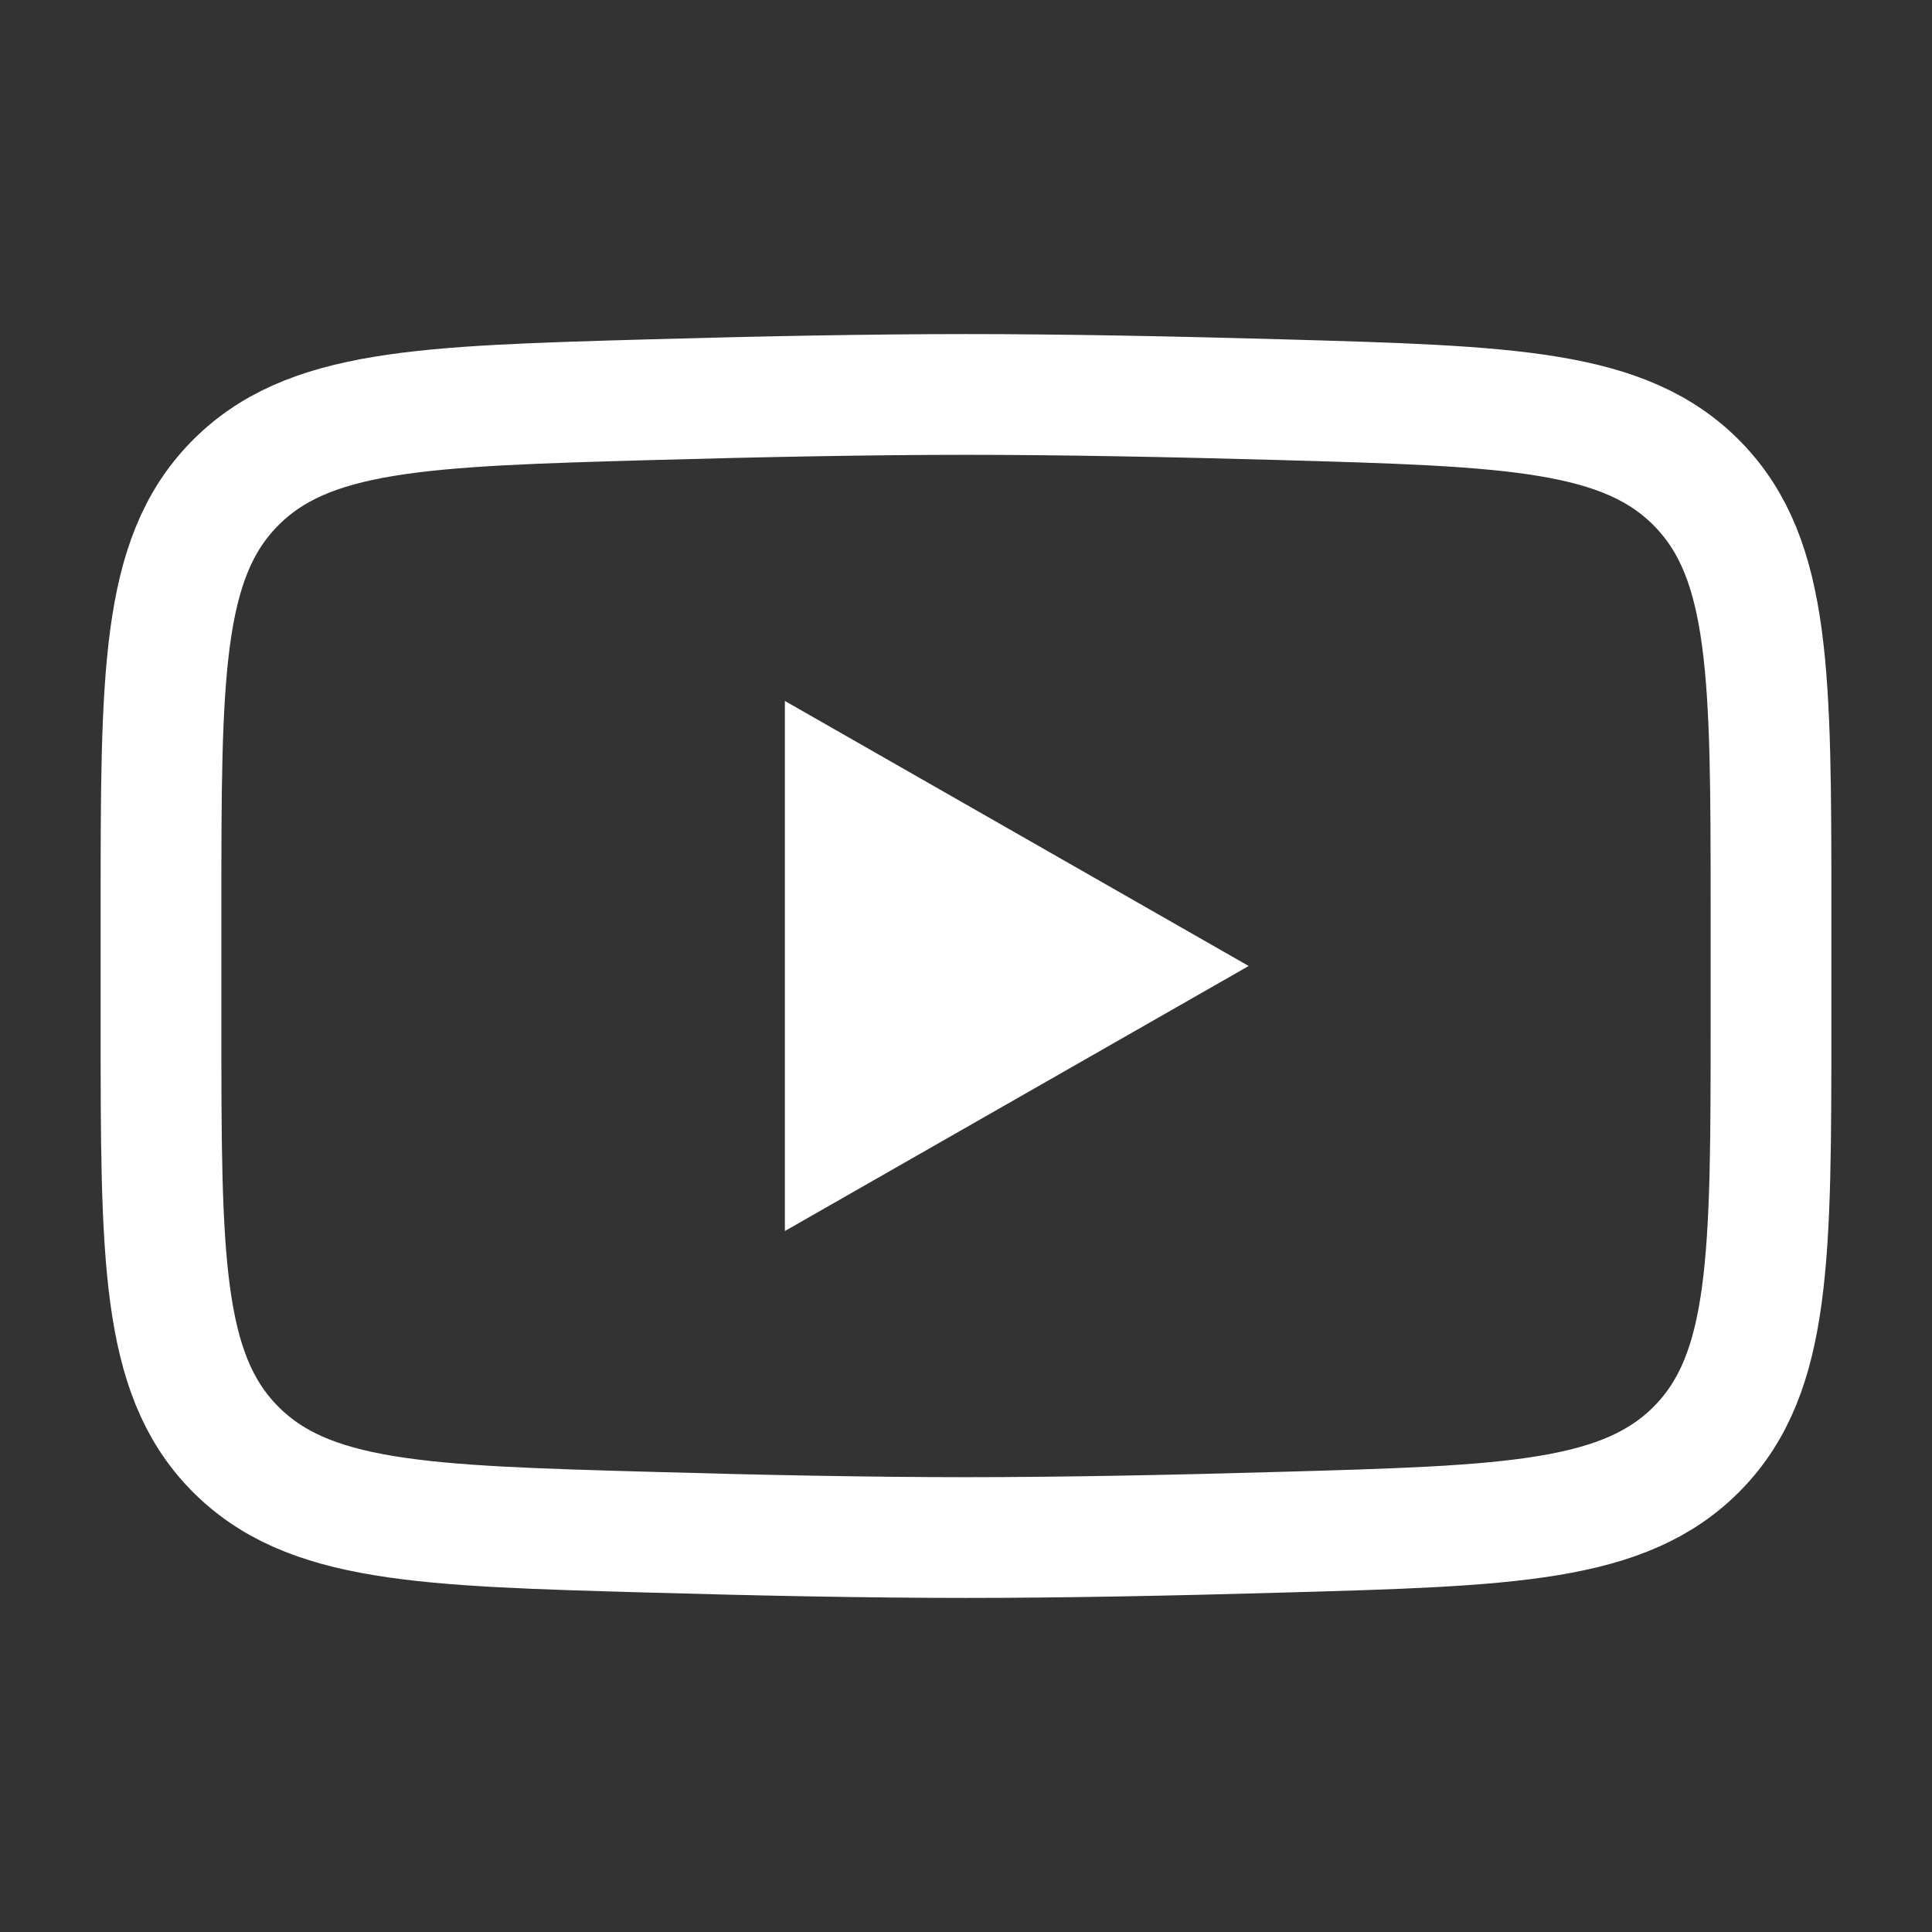 <?xml version="1.0" encoding="utf-8"?>
<svg xmlns="http://www.w3.org/2000/svg" fill="none" height="100%" overflow="visible" preserveAspectRatio="none" style="display: block;" viewBox="0 0 24 24" width="100%">
<rect x="0" y="0" width="24" height="24" fill="#333333" stroke="none"/>
<g id="iconoir:youtube">
<g id="Group">
<path d="M14 12L10.5 14V10L14 12Z" fill="white" id="Vector" stroke="white" stroke-linecap="round" stroke-width="1.5"/>
<path d="M2 12.708V11.292C2 8.397 2 6.949 2.905 6.018C3.811 5.086 5.237 5.046 8.088 4.965C9.438 4.927 10.818 4.9 12 4.9C13.182 4.9 14.561 4.927 15.912 4.965C18.763 5.046 20.189 5.086 21.094 6.018C21.999 6.95 22 8.398 22 11.292V12.707C22 15.603 22 17.05 21.095 17.982C20.189 18.913 18.764 18.954 15.912 19.034C14.562 19.073 13.182 19.1 12 19.1C10.818 19.1 9.439 19.073 8.088 19.034C5.237 18.954 3.811 18.914 2.905 17.982C1.999 17.05 2 15.602 2 12.708Z" id="Vector_2" stroke="white" stroke-width="1.5"/>
</g>
</g>
</svg>